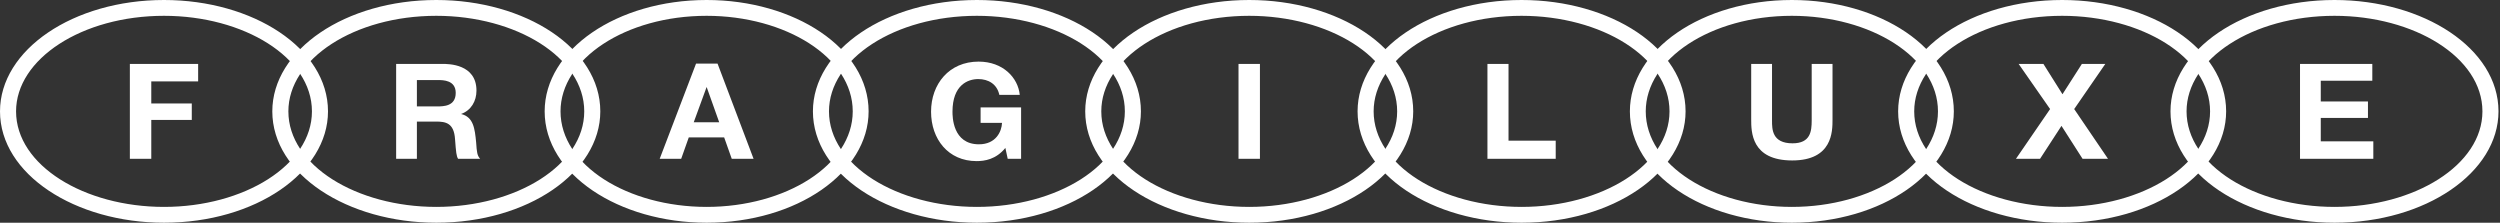 <?xml version="1.0" encoding="UTF-8"?> <svg xmlns="http://www.w3.org/2000/svg" width="449" height="40" viewBox="0 0 449 40" fill="none"><rect x="0" y="0" width="449" height="40" fill="#333333" stroke="none"/> <path d="M0 20C0 8.935 13.164 0 29.454 0C45.444 0 58.909 8.698 58.909 20C58.909 30.947 45.865 40 29.454 40C13.525 40 0 31.302 0 20ZM2.885 20C2.885 29.704 15.148 37.16 29.454 37.16C43.821 37.16 56.024 29.645 56.024 20C56.024 10.296 43.761 2.84 29.454 2.84C14.727 2.84 2.885 10.592 2.885 20ZM35.586 11.479V14.615H27.17V18.58H34.444V21.538H27.17V28.521H23.323V11.479H35.586Z" fill="white"></path> <path d="M48.906 20C48.906 8.935 62.071 0 78.361 0C94.35 0 107.815 8.698 107.815 20C107.815 30.947 94.771 40 78.361 40C62.431 40 48.906 31.302 48.906 20ZM51.792 20C51.792 29.704 64.054 37.16 78.361 37.16C92.727 37.16 104.93 29.645 104.93 20C104.93 10.296 92.667 2.84 78.361 2.84C63.633 2.84 51.792 10.592 51.792 20ZM71.147 11.479H79.503C80.525 11.479 85.574 11.479 85.574 16.272C85.574 18.166 84.612 19.823 82.809 20.473C85.033 21.006 85.274 23.077 85.514 25.562C85.634 27.337 85.694 27.929 86.235 28.521H82.268C81.968 27.988 81.907 27.396 81.727 25.03C81.547 22.071 80.044 21.834 78.301 21.834H74.874V28.521H71.147V11.479ZM78.661 14.379H74.874V19.112H78.481C79.623 19.112 81.847 19.112 81.847 16.686C81.847 14.379 79.563 14.379 78.661 14.379Z" fill="white"></path> <path d="M97.82 20C97.82 8.935 110.822 0 126.911 0C142.703 0 156.002 8.698 156.002 20C156.002 30.947 143.119 40 126.911 40C111.178 40 97.82 31.302 97.82 20ZM100.67 20C100.67 29.704 112.781 37.16 126.911 37.16C141.1 37.16 153.152 29.645 153.152 20C153.152 10.296 141.041 2.84 126.911 2.84C112.366 2.84 100.67 10.592 100.67 20ZM128.87 11.42L135.342 28.521H131.423L130.058 24.675H123.705L122.34 28.521H118.481L125.011 11.42H128.87ZM124.596 21.953H129.167L126.911 15.621L124.596 21.953Z" fill="white"></path> <path d="M146 20C146 8.935 159.164 0 175.455 0C191.444 0 204.909 8.698 204.909 20C204.909 30.947 191.865 40 175.455 40C159.525 40 146 31.302 146 20ZM148.885 20C148.885 29.704 161.148 37.16 175.455 37.16C189.821 37.16 202.024 29.645 202.024 20C202.024 10.296 189.761 2.84 175.455 2.84C160.727 2.84 148.885 10.592 148.885 20ZM183.389 19.29V28.521H180.985L180.564 26.568C178.881 28.639 176.837 28.935 175.394 28.935C170.285 28.935 167.219 24.97 167.219 20.059C167.219 15.089 170.465 11.065 175.755 11.065C180.143 11.065 182.848 13.964 183.149 17.041H179.482C179.061 15.089 177.498 14.201 175.695 14.201C173.832 14.201 171.066 15.266 171.066 20.059C171.066 20.888 171.066 25.917 175.815 25.917C178.881 25.917 179.903 23.61 179.963 22.071H176.116V19.29H183.389Z" fill="white"></path> <path d="M194.906 20C194.906 8.935 208.071 0 224.361 0C240.35 0 253.815 8.698 253.815 20C253.815 30.947 240.771 40 224.361 40C208.431 40 194.906 31.302 194.906 20ZM197.792 20C197.792 29.704 210.054 37.16 224.361 37.16C238.727 37.16 250.93 29.645 250.93 20C250.93 10.296 238.667 2.84 224.361 2.84C209.634 2.84 197.792 10.592 197.792 20ZM226.284 11.479V28.521H222.437V11.479H226.284Z" fill="white"></path> <path d="M243.82 20C243.82 8.935 256.985 0 273.275 0C289.264 0 302.729 8.698 302.729 20C302.729 30.947 289.685 40 273.275 40C257.345 40 243.82 31.302 243.82 20ZM246.706 20C246.706 29.704 258.968 37.16 273.275 37.16C287.641 37.16 299.844 29.645 299.844 20C299.844 10.296 287.581 2.84 273.275 2.84C258.548 2.84 246.706 10.592 246.706 20ZM279.406 25.266V28.521H267.144V11.479H270.931V25.266H279.406Z" fill="white"></path> <path d="M292.727 20C292.727 8.935 305.728 0 321.817 0C337.61 0 350.908 8.698 350.908 20C350.908 30.947 338.025 40 321.817 40C306.085 40 292.727 31.302 292.727 20ZM295.576 20C295.576 29.704 307.688 37.16 321.817 37.16C336.007 37.16 348.059 29.645 348.059 20C348.059 10.296 335.947 2.84 321.817 2.84C307.272 2.84 295.576 10.592 295.576 20ZM329.12 11.479V21.479C329.12 23.61 329.12 28.817 321.877 28.817C314.515 28.817 314.515 23.669 314.515 21.42V11.479H318.255V21.657C318.255 23.195 318.255 25.74 321.936 25.74C325.142 25.74 325.38 23.61 325.38 21.657V11.479H329.12Z" fill="white"></path> <path d="M340.906 20C340.906 8.935 354.071 0 370.361 0C386.35 0 399.815 8.698 399.815 20C399.815 30.947 386.771 40 370.361 40C354.431 40 340.906 31.302 340.906 20ZM343.792 20C343.792 29.704 356.054 37.16 370.361 37.16C384.727 37.16 396.93 29.645 396.93 20C396.93 10.296 384.667 2.84 370.361 2.84C355.634 2.84 343.792 10.592 343.792 20ZM378.115 11.479L372.525 19.586L378.596 28.521H374.028L370.241 22.604L366.393 28.521H362.065L368.197 19.586L362.546 11.479H366.995L370.421 16.923L373.907 11.479H378.115Z" fill="white"></path> <path d="M389.82 20C389.82 8.935 402.985 0 419.275 0C435.264 0 448.729 8.698 448.729 20C448.729 30.947 435.685 40 419.275 40C403.345 40 389.82 31.302 389.82 20ZM392.706 20C392.706 29.704 404.968 37.16 419.275 37.16C433.641 37.16 445.844 29.645 445.844 20C445.844 10.296 433.581 2.84 419.275 2.84C404.548 2.84 392.706 10.592 392.706 20ZM426.067 11.479V14.497H416.81V18.225H425.286V21.183H416.81V25.385H426.248V28.521H413.083V11.479H426.067Z" fill="white"></path> </svg> 